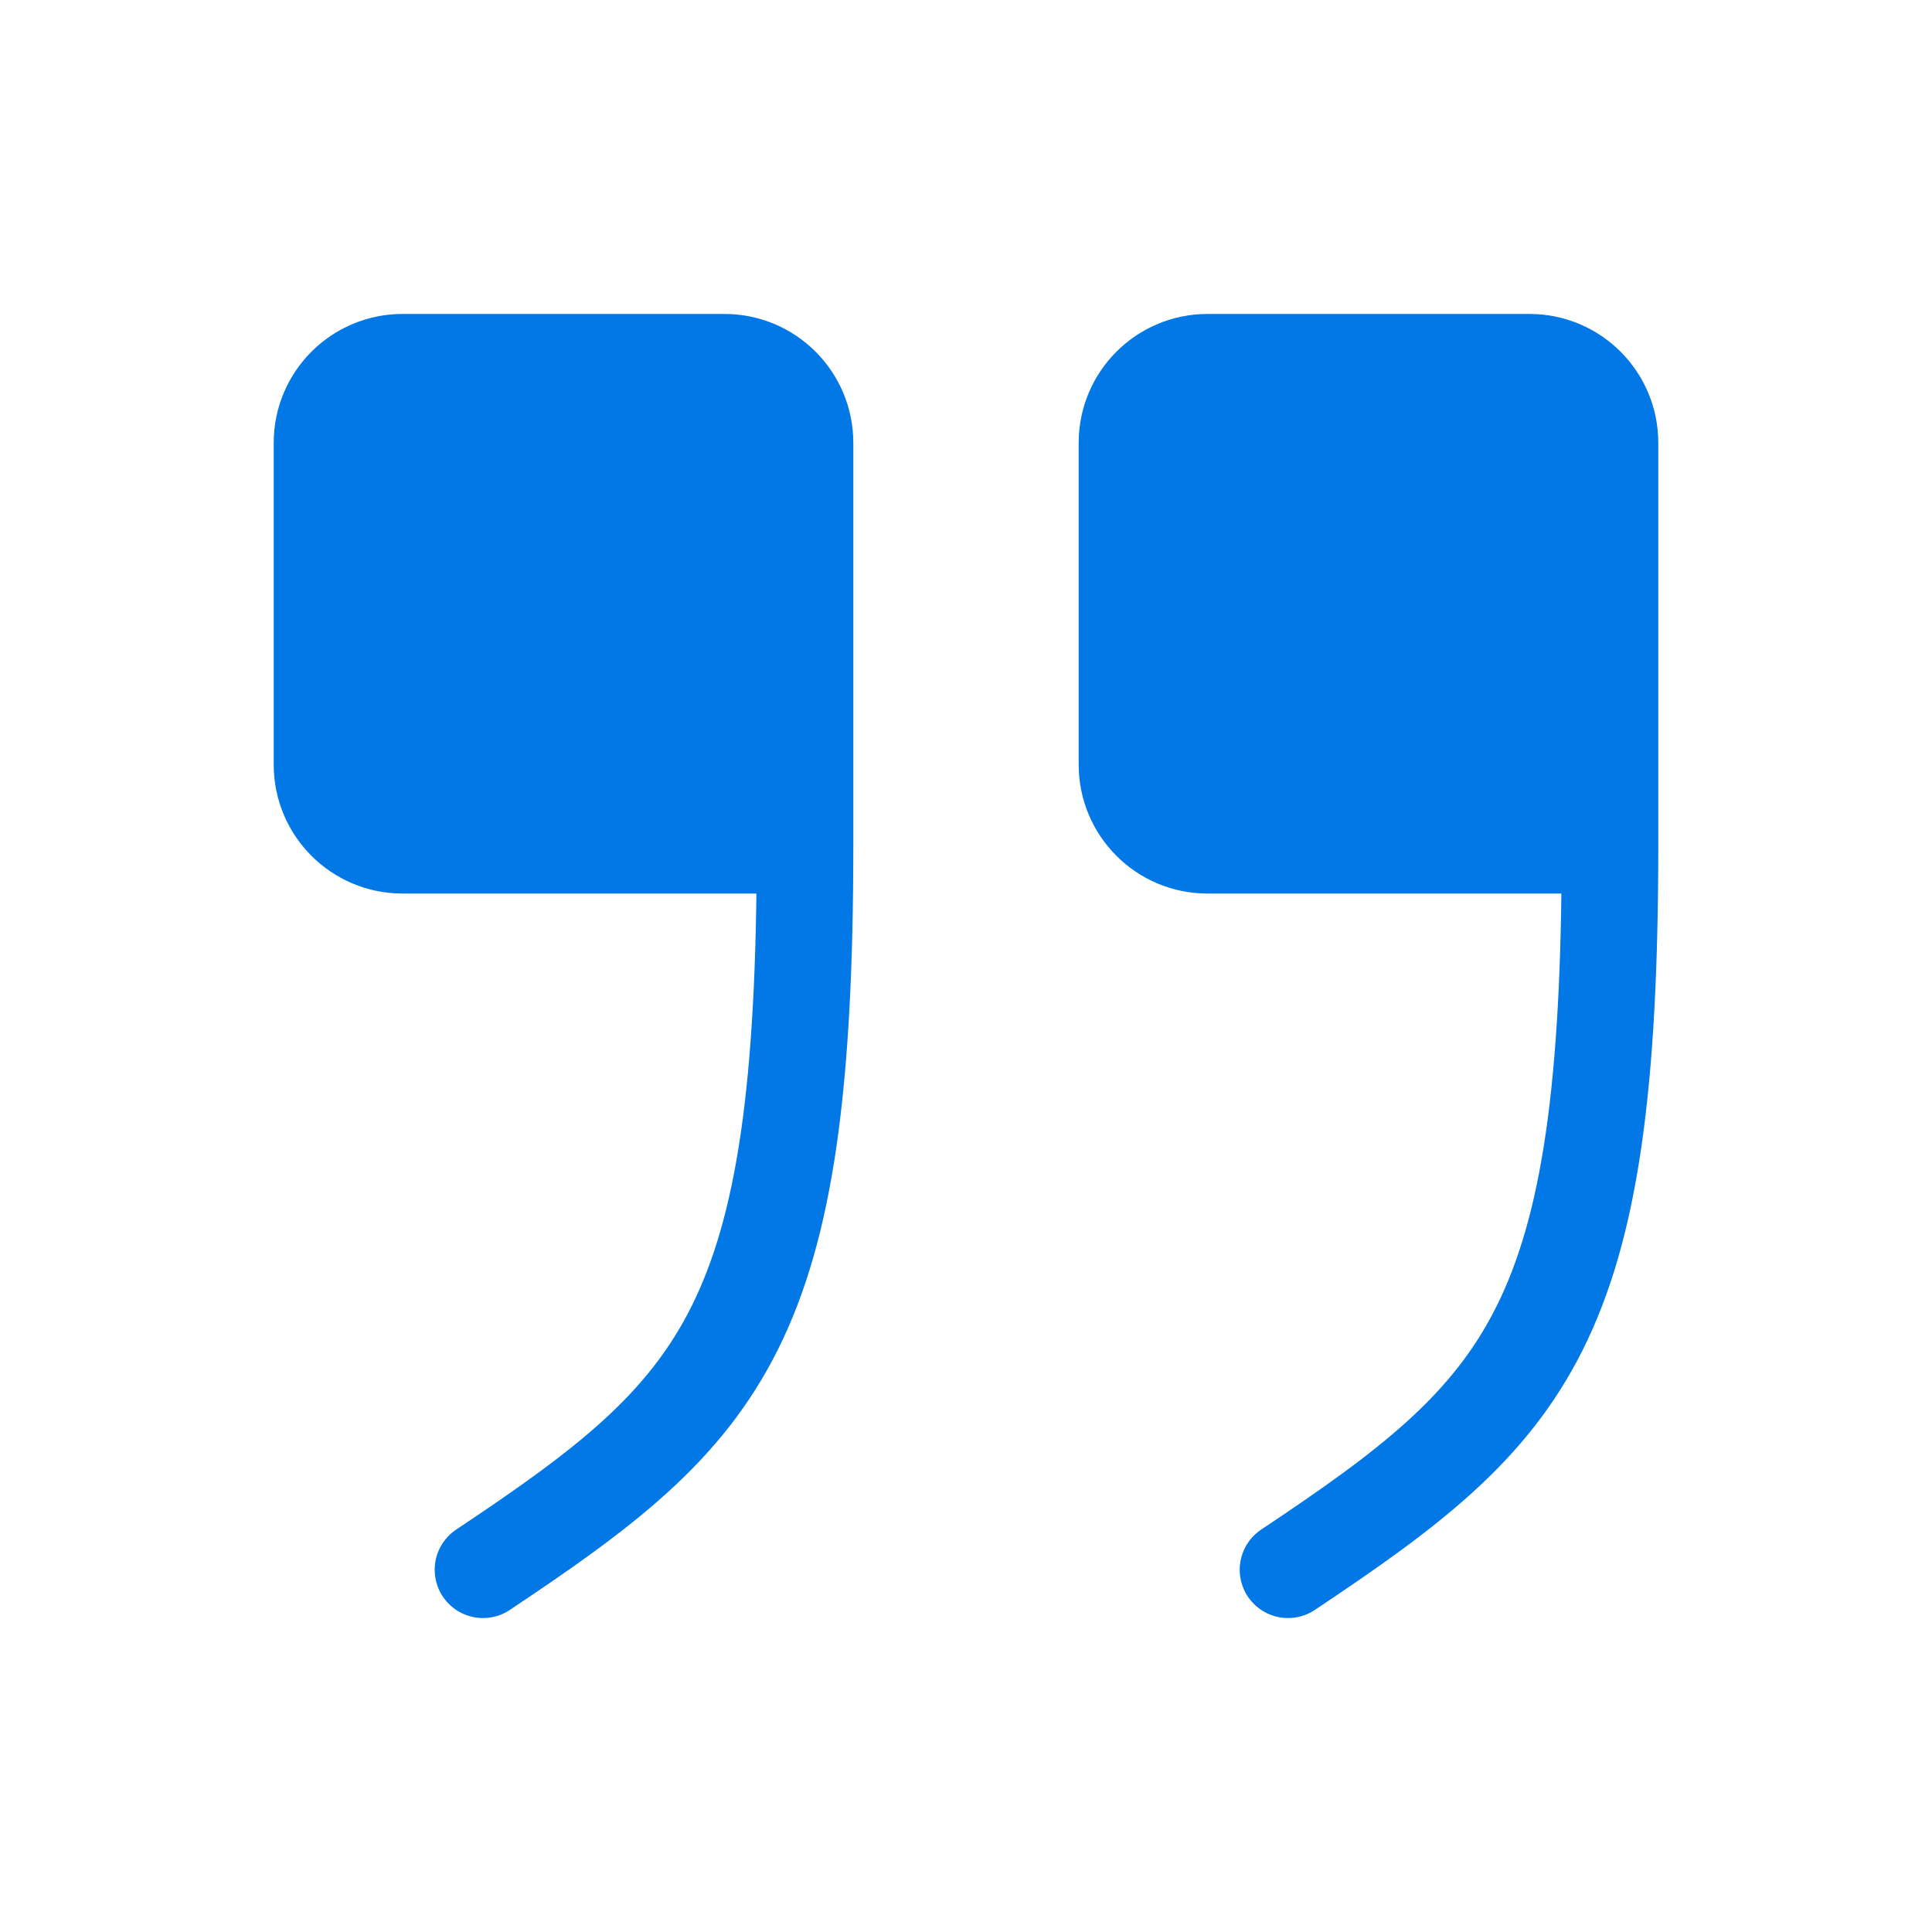 <svg xmlns="http://www.w3.org/2000/svg" width="40" height="40" viewBox="0 0 40 40" fill="none"><path d="M16.667 17.5H8.334C7.414 17.5 6.667 16.753 6.667 15.833V9.167C6.667 8.247 7.414 7.5 8.334 7.5H15C15.92 7.5 16.667 8.247 16.667 9.167V17.5Z" fill="#0178E6"></path><path d="M16.667 17.5H8.334C7.414 17.5 6.667 16.753 6.667 15.833V9.167C6.667 8.247 7.414 7.5 8.334 7.5H15C15.92 7.5 16.667 8.247 16.667 9.167V17.5ZM16.667 17.5C16.667 27.5 15 29.167 10 32.5" stroke="#0178E6" stroke-width="2" stroke-linecap="round" stroke-linejoin="round"></path><path d="M33.333 17.5H25C24.08 17.5 23.333 16.753 23.333 15.833V9.167C23.333 8.247 24.08 7.5 25 7.5H31.667C32.587 7.5 33.333 8.247 33.333 9.167V17.5Z" fill="#0178E6"></path><path d="M33.333 17.5H25C24.08 17.5 23.333 16.753 23.333 15.833V9.167C23.333 8.247 24.08 7.5 25 7.5H31.667C32.587 7.5 33.333 8.247 33.333 9.167V17.5ZM33.333 17.5C33.333 27.5 31.667 29.167 26.667 32.5" stroke="#0178E6" stroke-width="2" stroke-linecap="round" stroke-linejoin="round"></path></svg>